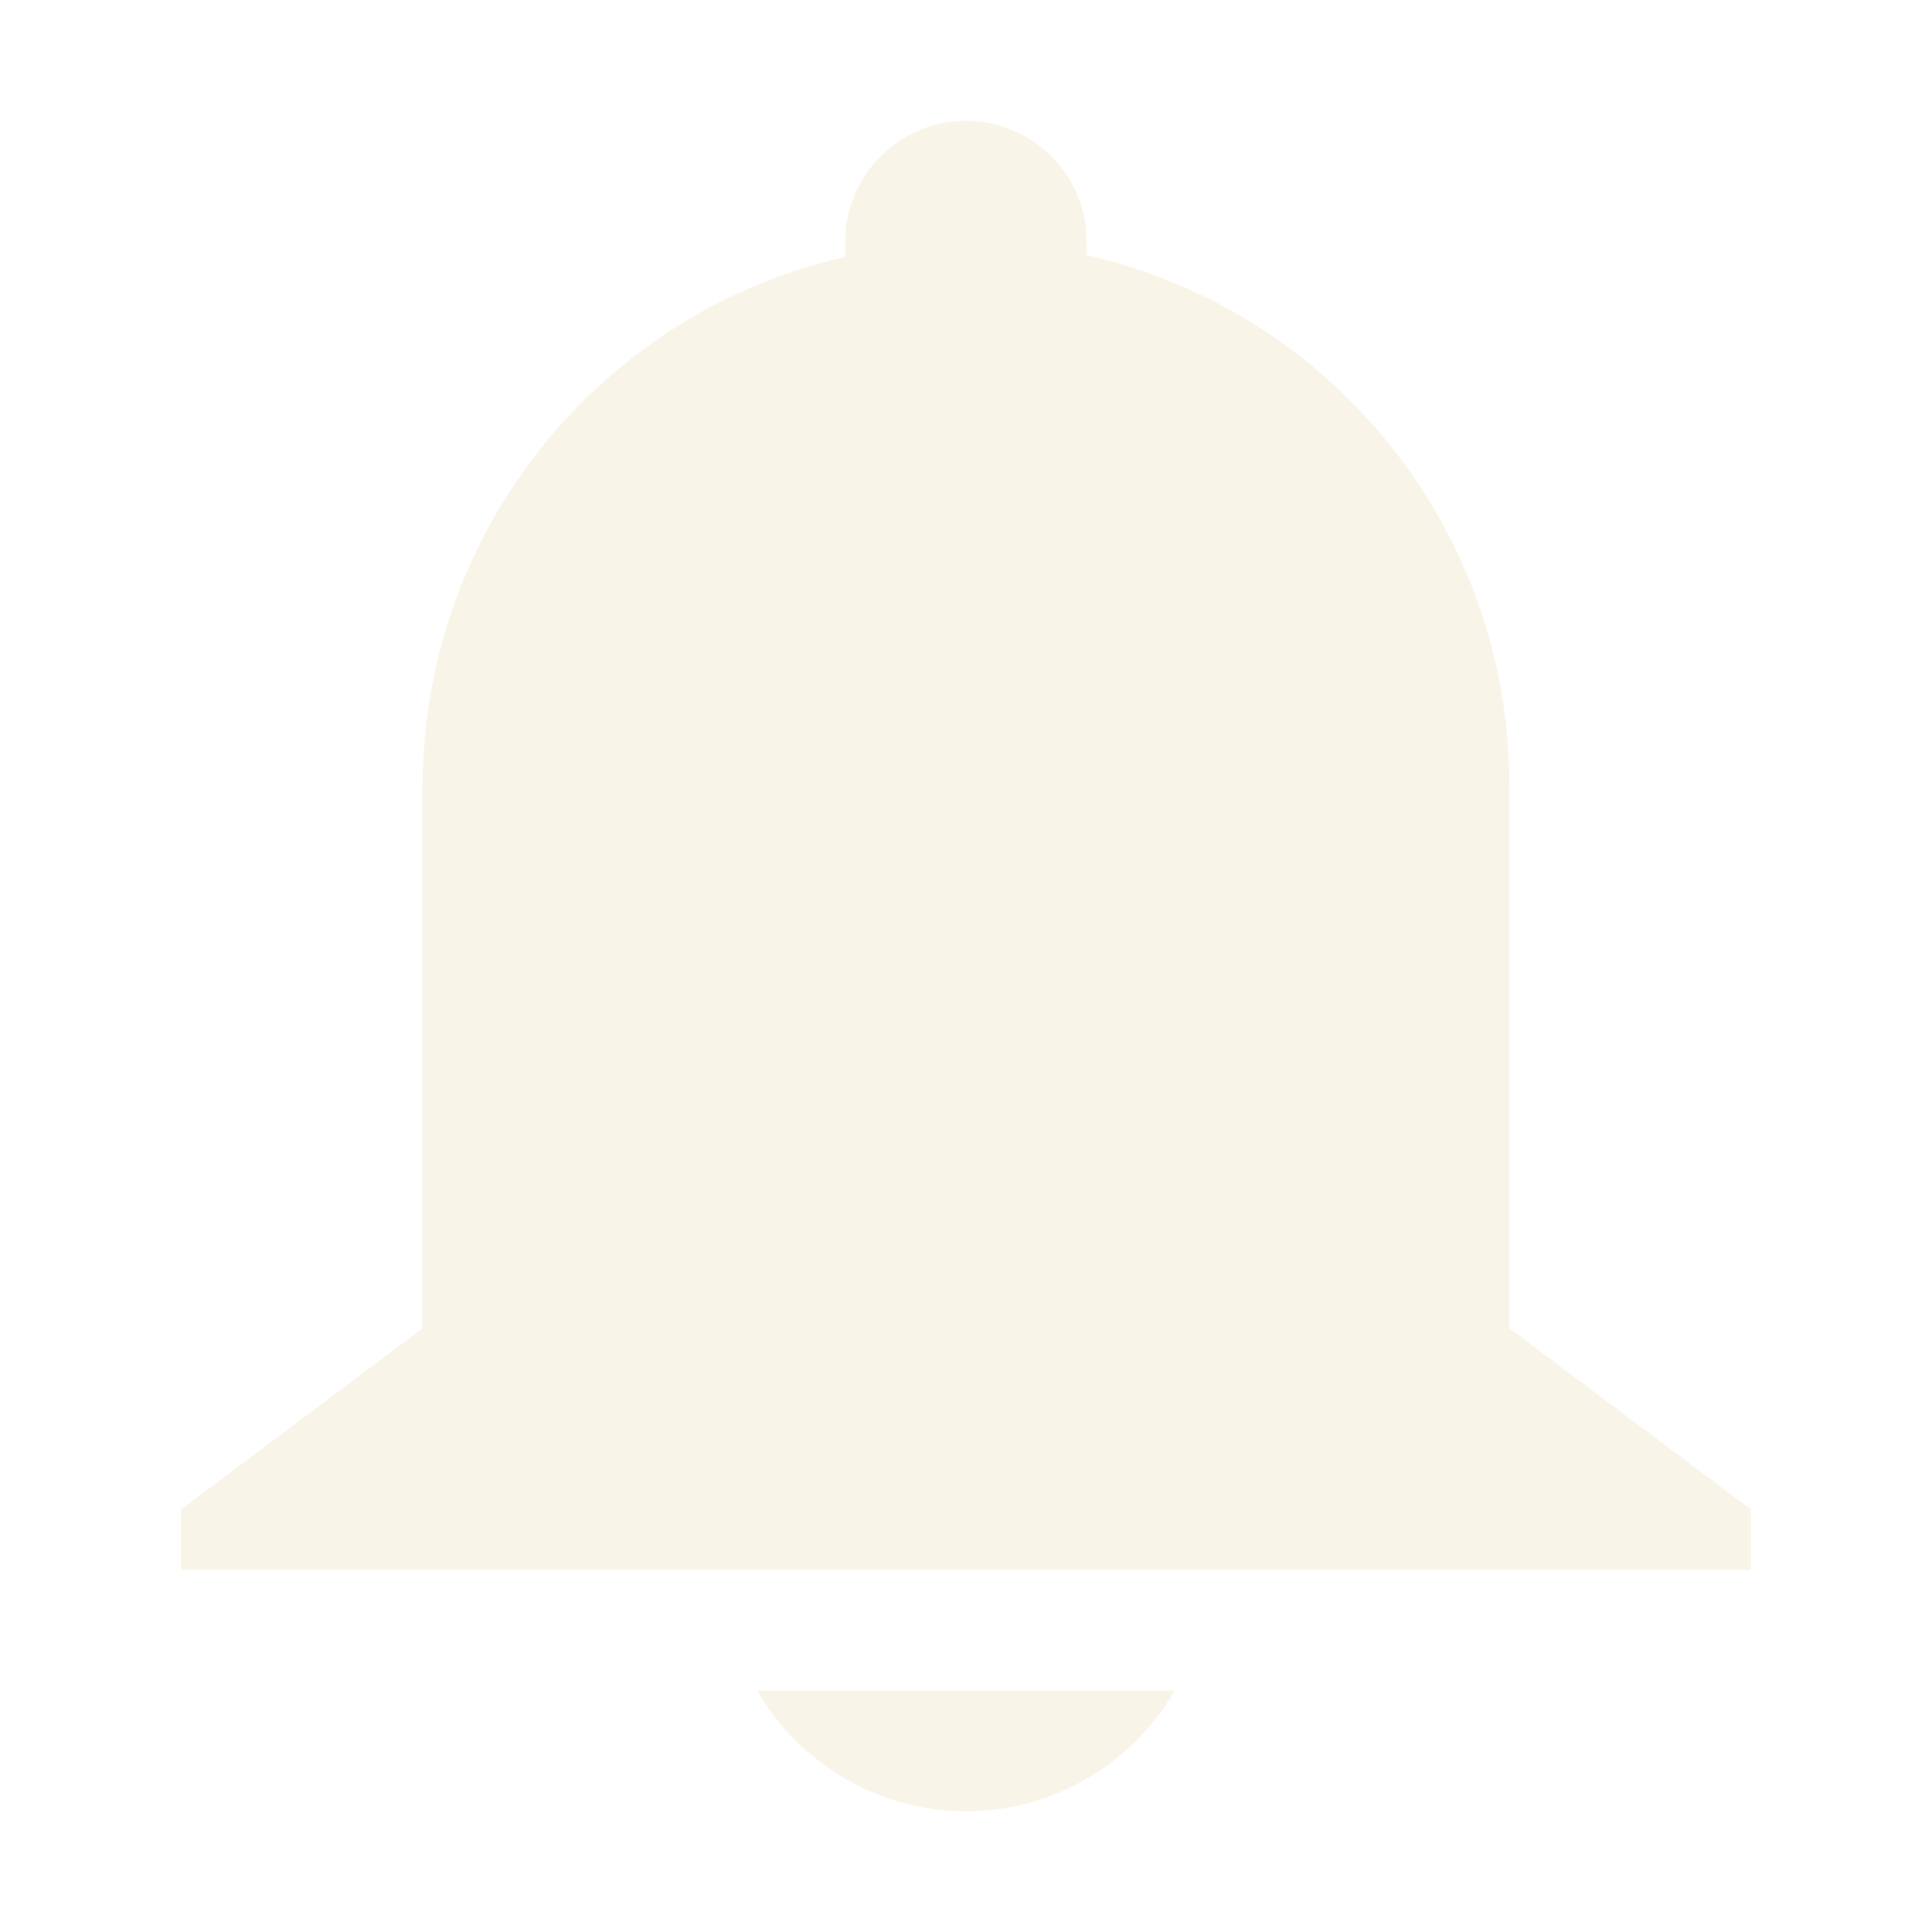 <svg width="16" height="16" version="1.1" xmlns="http://www.w3.org/2000/svg">
  <defs>
    <style id="current-color-scheme" type="text/css">.ColorScheme-Text { color:#ebdbb2; } .ColorScheme-Highlight { color:#458588; } .ColorScheme-NeutralText { color:#fe8019; } .ColorScheme-PositiveText { color:#689d6a; } .ColorScheme-NegativeText { color:#fb4934; }</style>
  </defs>
  <path class="ColorScheme-Text" d="m8 1c-0.55 0-1 0.45-1 1v0.127c-2.042 0.466-3.493 2.278-3.5 4.373v4.5l-2 1.5v0.5h13v-0.5l-2-1.5v-4.5c-3.56e-4 -2.1-1.453-3.92-3.5-4.387v-0.113c0-0.55-0.45-1-1-1zm-1.73 13c0.36 0.62 1.02 1 1.73 1 0.71 0 1.37-0.38 1.73-1z" fill="currentColor" opacity=".3"/>
</svg>

